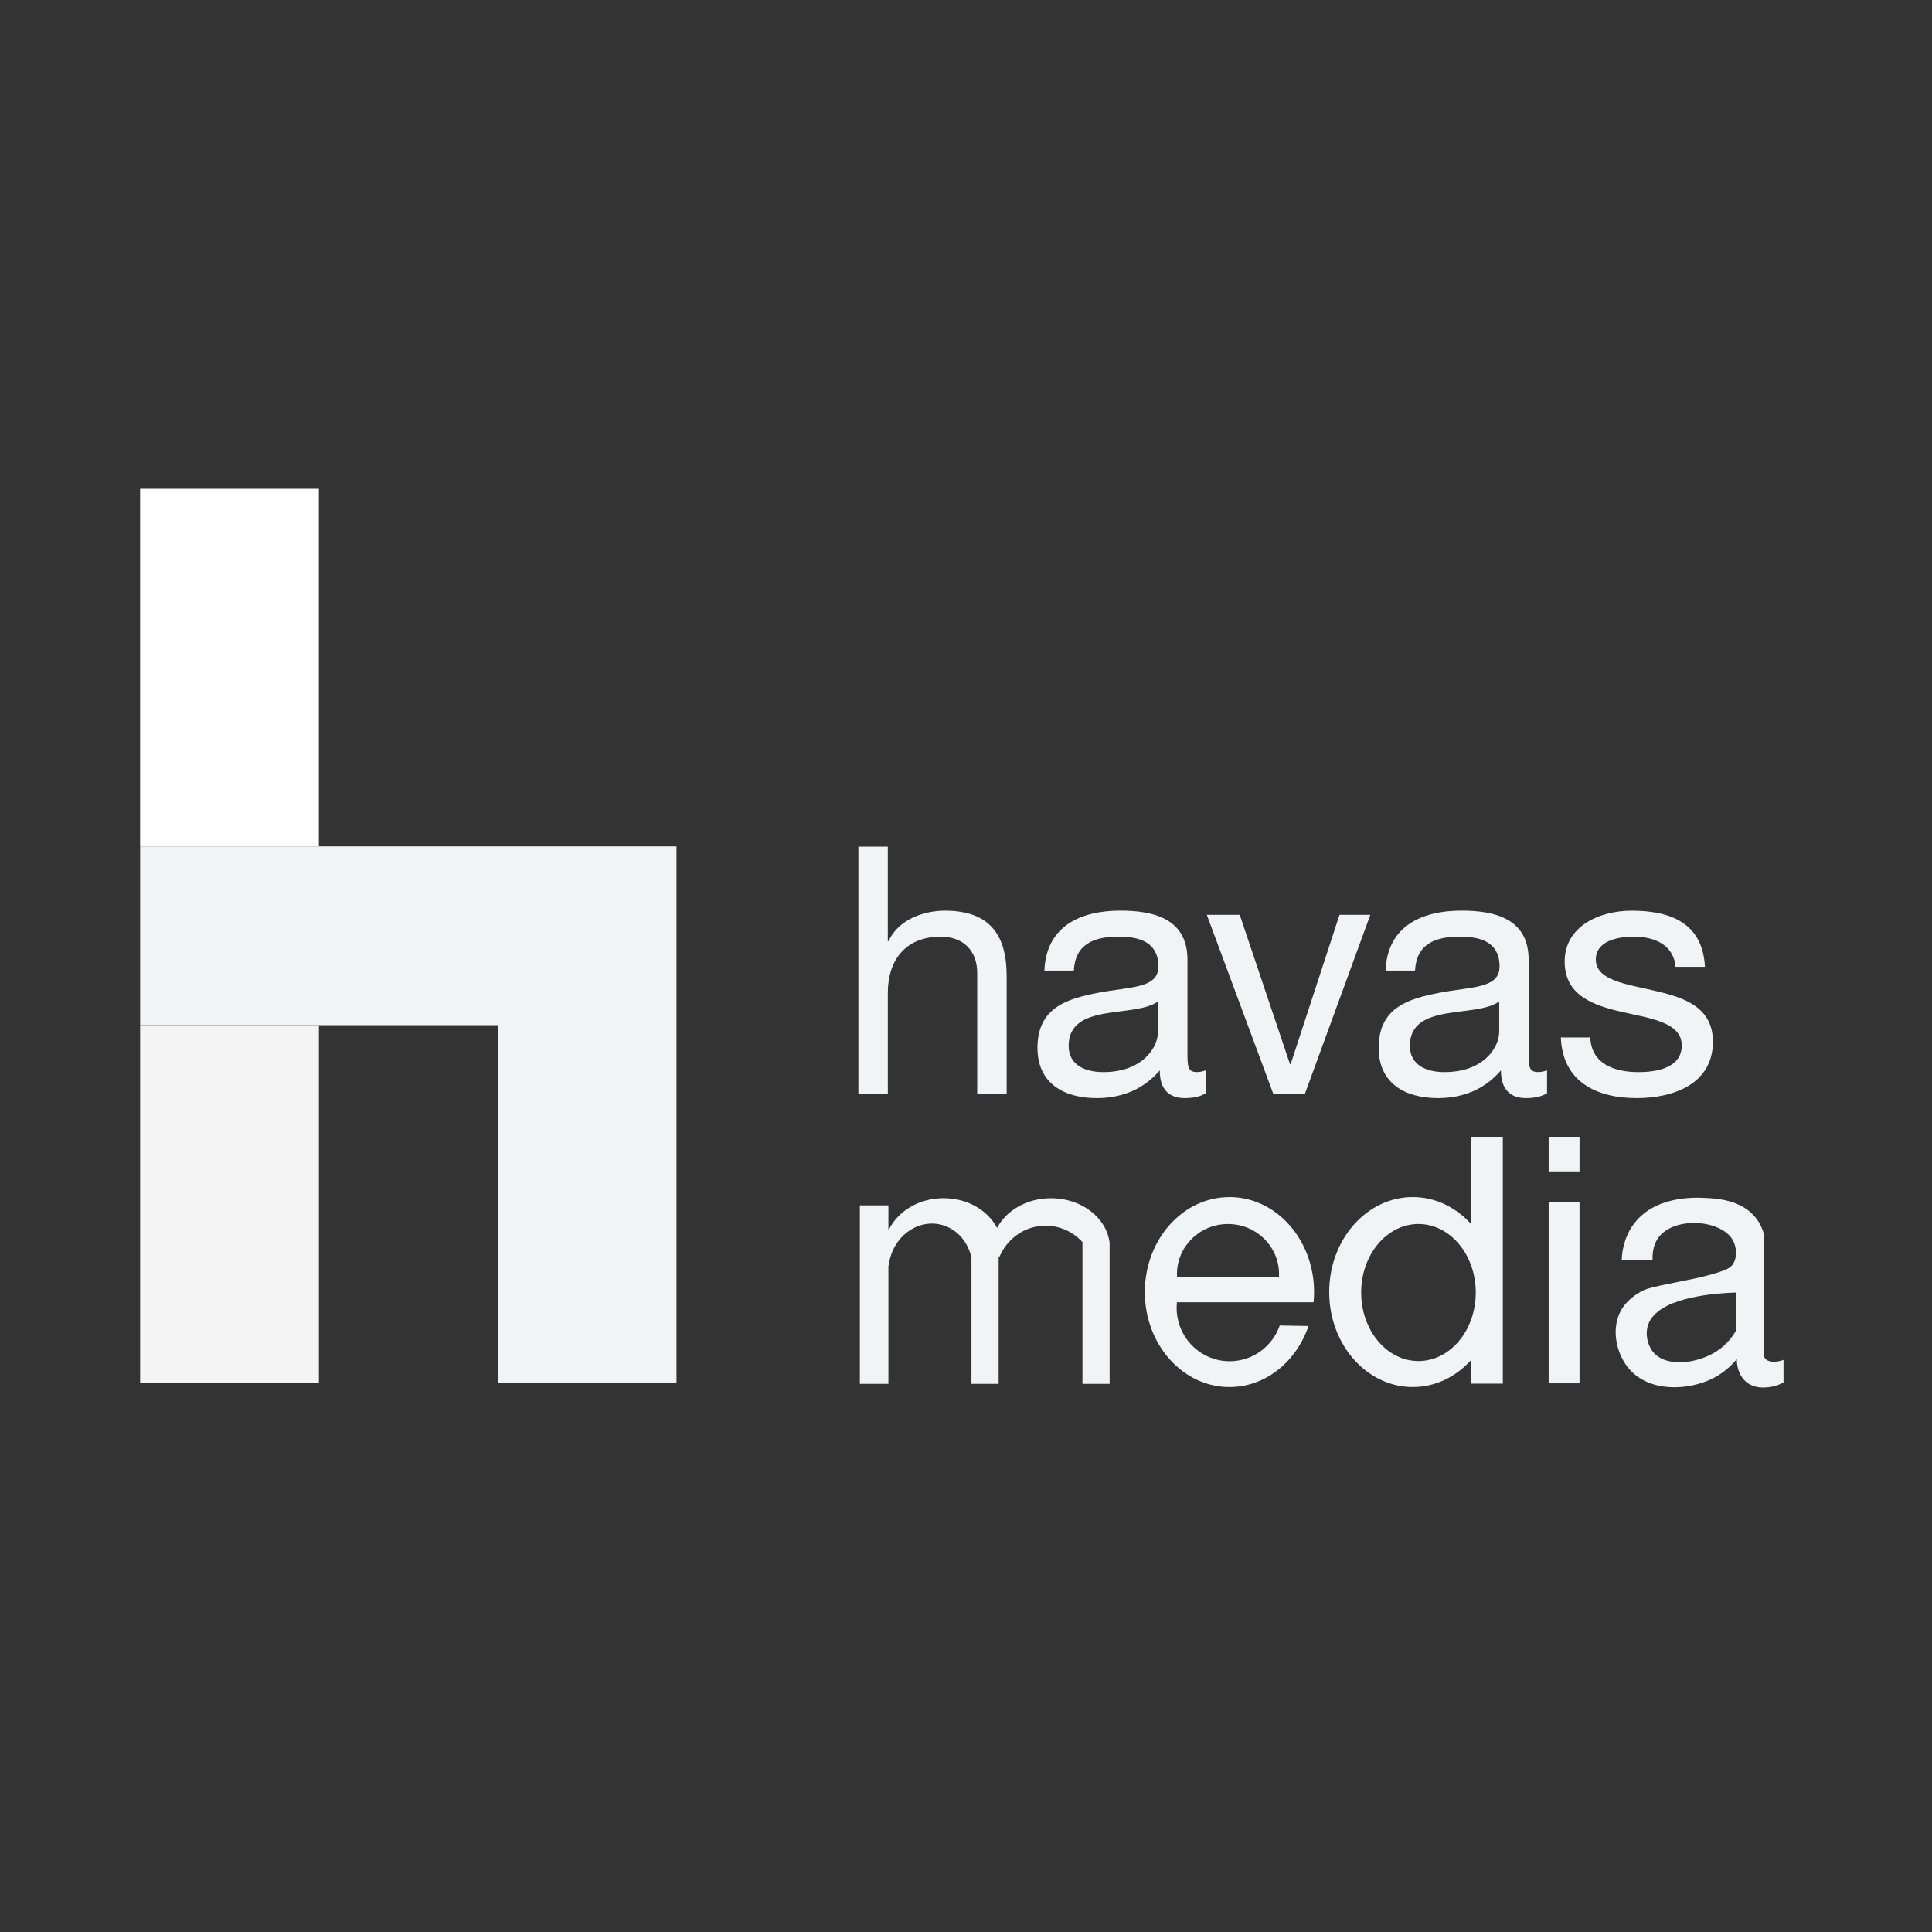 <?xml version="1.0" encoding="UTF-8"?>
<svg id="Havas_Media" data-name="Havas Media" xmlns="http://www.w3.org/2000/svg" viewBox="0 0 1080 1080">
  <rect x="0" y="0" width="1080" height="1080" fill="#333333" stroke="none"/>
  <defs>
    <style>
      .cls-1 {
        fill: #f4f4f4;
      }

      .cls-2 {
        fill: #fff;
      }

      .cls-3 {
        fill: #f0f4f5;
      }
    </style>
  </defs>
  <rect class="cls-1" x="78.33" y="573.09" width="99.95" height="199.89"/>
  <rect class="cls-2" x="78.32" y="273.24" width="99.94" height="199.89"/>
  <polygon class="cls-3" points="78.33 473.13 78.33 573.07 278.22 573.07 278.22 772.98 378.17 772.98 378.17 573.07 378.17 473.13 78.33 473.13"/>
  <path class="cls-3" d="m479.83,473.26h16.46v52.87h.4c5.42-12.02,19.54-17.05,31.56-17.05,26.33,0,34.48,15.1,34.48,36.6v65.85h-16.47v-67.78c0-12.2-7.74-20.14-20.33-20.14-19.94,0-29.63,13.36-29.63,31.37v56.55h-16.46v-138.27Z"/>
  <path class="cls-3" d="m674.07,611.14c-2.91,1.72-6.6,2.7-11.82,2.7-8.53,0-13.95-4.66-13.95-15.49-9.1,10.66-21.29,15.49-35.25,15.49-18.2,0-33.1-8.13-33.1-28.08,0-22.66,16.83-27.5,33.89-30.79,18.2-3.49,33.69-2.32,33.69-14.72,0-14.33-11.81-16.66-22.26-16.66-13.96,0-24.21,4.26-24.99,18.98h-16.46c.99-24.8,20.16-33.51,42.41-33.51,18.01,0,37.57,4.07,37.57,27.5v51.51c0,7.74,0,11.22,5.23,11.22,1.34,0,2.89-.19,5.04-.96v12.79Zm-26.74-51.32c-6.39,4.65-18.78,4.84-29.81,6.78-10.85,1.93-20.14,5.8-20.14,18.01,0,10.83,9.29,14.7,19.36,14.7,21.7,0,30.6-13.55,30.6-22.65v-16.85Z"/>
  <polygon class="cls-3" points="729.42 611.52 711.8 611.52 674.62 511.4 693.02 511.4 721.11 594.86 721.49 594.86 748.79 511.4 766.02 511.4 729.42 611.52"/>
  <path class="cls-3" d="m864.8,611.14c-2.92,1.72-6.61,2.7-11.82,2.7-8.53,0-13.95-4.66-13.95-15.49-9.11,10.66-21.3,15.49-35.25,15.49-18.19,0-33.1-8.13-33.1-28.08,0-22.66,16.85-27.5,33.89-30.79,18.21-3.49,33.69-2.32,33.69-14.72,0-14.33-11.81-16.66-22.27-16.66-13.94,0-24.19,4.26-24.98,18.98h-16.47c.98-24.8,20.15-33.51,42.42-33.51,18,0,37.56,4.07,37.56,27.5v51.51c0,7.74,0,11.22,5.23,11.22,1.36,0,2.91-.19,5.05-.96v12.79Zm-26.73-51.32c-6.39,4.65-18.78,4.84-29.83,6.78-10.84,1.93-20.12,5.8-20.12,18.01,0,10.83,9.29,14.7,19.34,14.7,21.7,0,30.61-13.55,30.61-22.65v-16.85Z"/>
  <path class="cls-3" d="m888.98,579.95c.59,14.72,13.37,19.36,26.93,19.36,10.25,0,24.19-2.32,24.19-14.9s-16.26-14.92-32.72-18.58c-16.26-3.68-32.72-9.12-32.72-28.27,0-20.15,19.95-28.47,37.37-28.47,22.08,0,39.7,6.97,41.05,31.36h-16.46c-1.16-12.78-12.39-16.85-23.24-16.85-9.87,0-21.3,2.71-21.3,12.79,0,11.81,17.42,13.74,32.73,17.42,16.45,3.68,32.72,9.11,32.72,28.46,0,23.83-22.28,31.57-42.6,31.57-22.46,0-41.44-9.1-42.41-33.89h16.46Z"/>
  <path class="cls-3" d="m558.24,702.69v70.91h-15.19v-70.91l-.1.02c-2.09-9.22-8.87-16.59-18-18.34-12.71-2.43-25.18,6.97-27.86,20.98-.13.69-.24,1.37-.32,2.06h-.15s0,66.19,0,66.19h-15.96v-99.79h15.96v13.73h.19c5.04-10.42,16.84-17.74,30.58-17.74s24.83,6.88,30.11,16.8l-.29.16c5-9.96,16.69-16.95,30.33-16.95,17.04,0,31.06,10.92,32.75,24.92v-.08s0,78.95,0,78.95h-15.19v-78.95l.15-.13c-5.15-5.75-12.53-9.36-20.72-9.36-11.6,0-21.56,7.22-25.88,17.53"/>
  <path class="cls-3" d="m687.27,669.18c-26.13,0-47.3,23.78-47.3,53.1s21.18,53.1,47.3,53.1c20.17,0,37.38-14.17,44.19-34.12l-16.08-.29c-4.06,11.64-15.05,19.98-27.98,19.98-16.38,0-29.65-13.38-29.65-29.88,0-1.03.05-2.05.15-3.06l.06-.03h76.34c.18-1.88.27-3.78.27-5.71,0-29.33-21.18-53.1-47.3-53.1Zm27.72,44.92h-57.06.06c-.04-.62-.06-1.25-.06-1.88,0-15.45,12.77-27.98,28.53-27.98s28.53,12.53,28.53,27.98c0,.63-.02,1.25-.06,1.87h.06Z"/>
  <path class="cls-3" d="m822.49,635.48v48.93c-8.43-9.42-19.99-15.24-32.74-15.24-25.8,0-46.72,23.78-46.72,53.1s20.92,53.1,46.72,53.1c12.75,0,24.31-5.82,32.74-15.24v13.35h17.6v-138.02h-17.6Zm-29.56,125.37c-17.69,0-32.03-17.15-32.03-38.31s14.34-38.31,32.03-38.31,32.03,17.15,32.03,38.31-14.34,38.31-32.03,38.31Z"/>
  <rect class="cls-3" x="865.71" y="671.89" width="17.25" height="101.41"/>
  <rect class="cls-3" x="865.71" y="635.48" width="17.25" height="19.34"/>
  <path class="cls-3" d="m986.65,759.31c-.28-.4-.53-.95-.62-1.73v-67.77c-.64-2.3-1.85-5.53-4.28-8.7-8.02-10.49-22.2-11.15-28.59-11.45-5.93-.28-28.71-1.34-40.38,15.29-5,7.12-6.03,14.72-6.22,19.2h17.25c-.25-6.5,1.81-10.33,3.28-12.32,8.85-12.01,34.87-10.07,41.46,1.23,2.24,3.85,2.73,9.64.21,13.55-1.27,1.97-3.35,3.51-14.16,6.36-6.04,1.59-10.11,2.35-16.83,3.69-15.68,3.13-17.9,3.86-20.64,5.44-2.08,1.2-7.79,4.49-11.14,10.71-5.36,9.96-2.62,23.61,4.35,32.01,11.5,13.87,33.76,12.54,47.39,5.58,6.45-3.29,10.71-7.72,13.17-10.71-.03.85-.17,8.92,5.91,13.34,4.46,3.24,9.71,2.66,12.09,2.39,3.63-.4,6.41-1.67,8.1-2.61v-12.58c-4.67,1.63-8.83,1.27-10.35-.92Zm-16.32-15.26c-1.62,2.75-4.87,7.44-10.49,11.16-10.74,7.09-28.45,9.48-35.74.58-3.16-3.86-4.58-10.11-2.75-15.34,5.24-14.93,35.46-17.07,43.72-17.66,2.15-.15,3.96-.21,5.26-.23v21.5Z"/>
</svg>